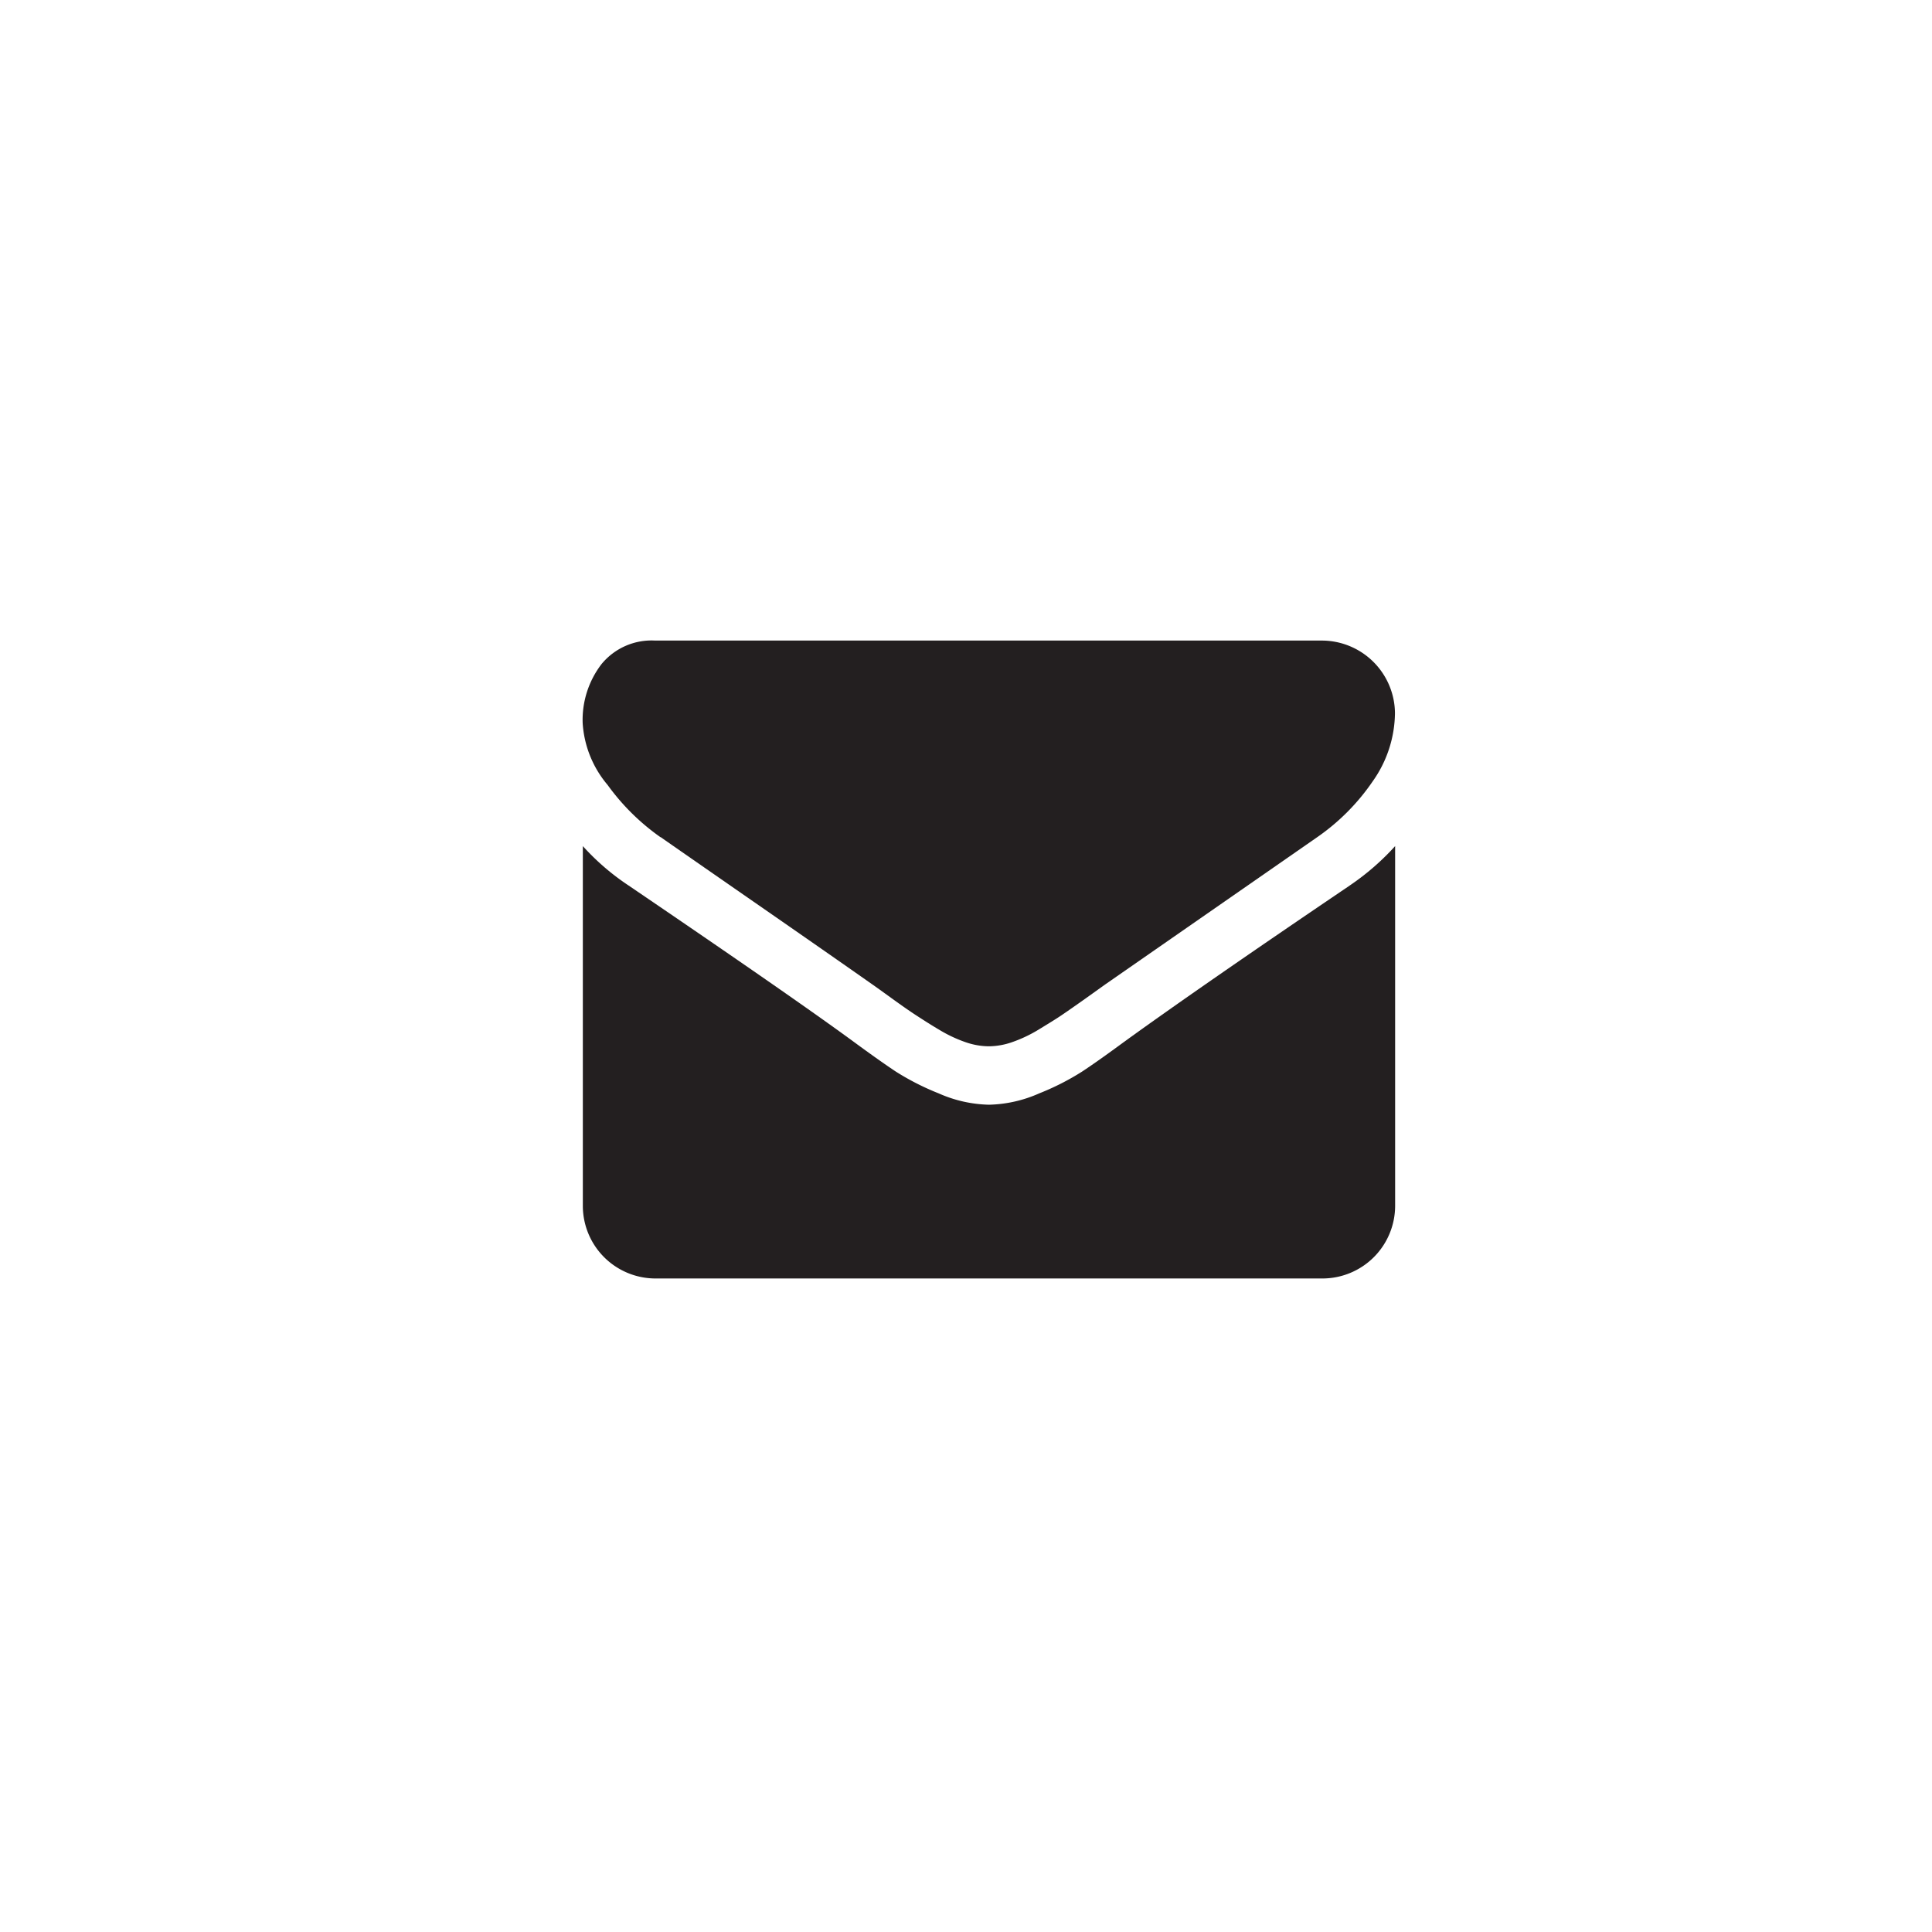 <svg xmlns="http://www.w3.org/2000/svg" width="34" height="34" viewBox="0 0 34 34">
  <g id="Group_187" data-name="Group 187" transform="translate(-1268 -98)">
    <g id="Group_184" data-name="Group 184" transform="translate(-4615.747 -554.054)">
      <path id="Path_13" data-name="Path 13" d="M5895.372,666.785q.272.191,1.635,1.136t2.09,1.456q.081.056.339.243c.173.125.317.226.431.3s.252.164.415.26a2.422,2.422,0,0,0,.458.215,1.276,1.276,0,0,0,.4.072h.016a1.271,1.271,0,0,0,.4-.072,2.425,2.425,0,0,0,.458-.215c.163-.1.3-.182.415-.26s.258-.178.43-.3l.34-.243,3.733-2.593a3.8,3.8,0,0,0,.973-.981,2.11,2.11,0,0,0,.391-1.2,1.288,1.288,0,0,0-1.277-1.276h-11.742a1.138,1.138,0,0,0-.945.415,1.612,1.612,0,0,0-.331,1.037,1.864,1.864,0,0,0,.439,1.089,3.945,3.945,0,0,0,.933.921Zm0,0" transform="translate(0 0)" fill="#231f20"/>
      <path id="Path_14" data-name="Path 14" d="M5907.5,693.607q-2.615,1.77-3.972,2.752-.456.336-.738.522a4.494,4.494,0,0,1-.753.383,2.3,2.3,0,0,1-.878.2h-.016a2.3,2.3,0,0,1-.878-.2,4.533,4.533,0,0,1-.753-.383q-.282-.187-.738-.522-1.077-.79-3.964-2.752a4.222,4.222,0,0,1-.806-.694v6.333a1.279,1.279,0,0,0,1.276,1.276h11.742a1.28,1.28,0,0,0,1.277-1.276v-6.333a4.418,4.418,0,0,1-.8.694Zm0,0" transform="translate(0 -25.969)" fill="#231f20"/>
    </g>
    <rect id="Rectangle_118" data-name="Rectangle 118" width="34" height="34" transform="translate(1268 98)" fill="none"/>
  </g>
</svg>
